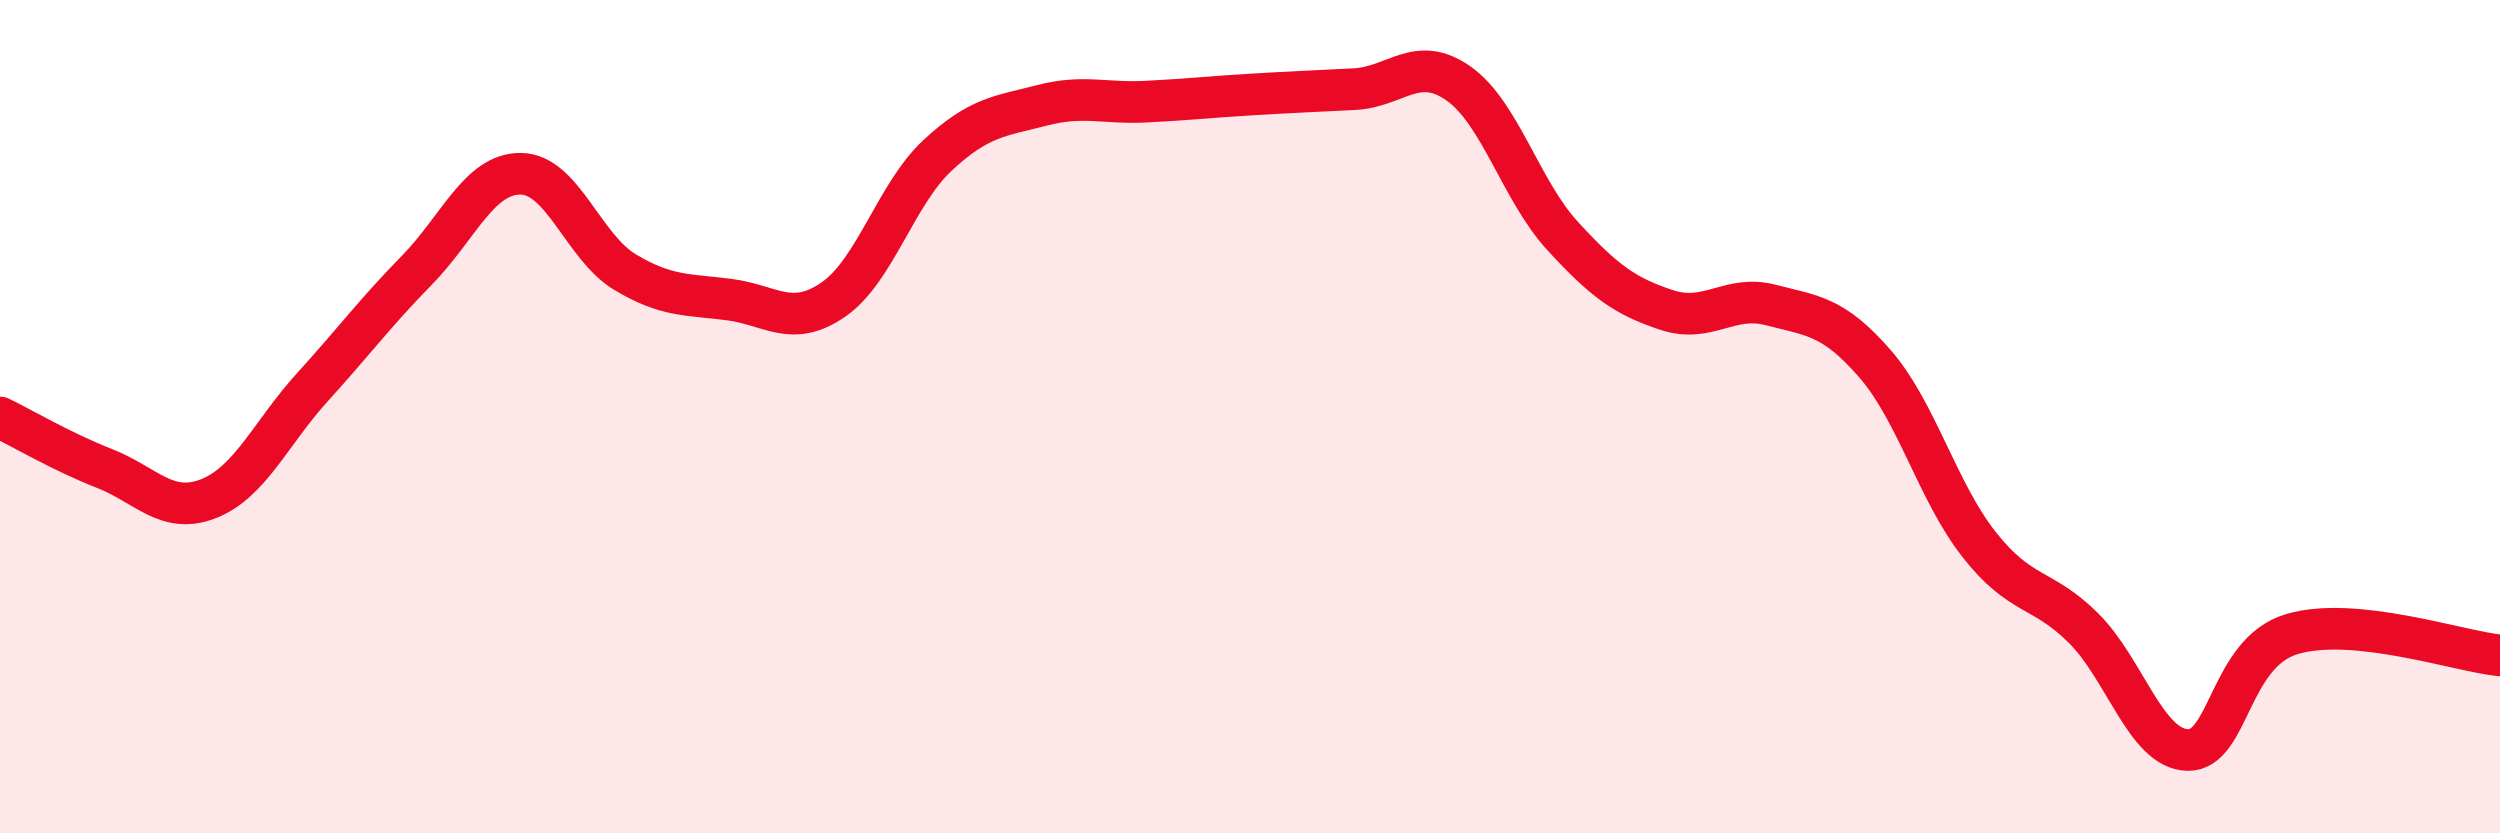 
    <svg width="60" height="20" viewBox="0 0 60 20" xmlns="http://www.w3.org/2000/svg">
      <path
        d="M 0,10.02 C 0.5,10.26 1.5,10.85 2.5,11.24 C 3.5,11.63 4,12.36 5,11.97 C 6,11.58 6.5,10.39 7.5,9.29 C 8.5,8.19 9,7.51 10,6.49 C 11,5.47 11.5,4.16 12.5,4.17 C 13.5,4.18 14,5.93 15,6.53 C 16,7.13 16.5,7.06 17.5,7.19 C 18.5,7.32 19,7.88 20,7.19 C 21,6.5 21.5,4.66 22.5,3.73 C 23.5,2.8 24,2.79 25,2.53 C 26,2.27 26.5,2.49 27.5,2.44 C 28.5,2.39 29,2.33 30,2.27 C 31,2.21 31.5,2.19 32.5,2.14 C 33.5,2.09 34,1.3 35,2 C 36,2.7 36.5,4.57 37.5,5.66 C 38.5,6.75 39,7.11 40,7.44 C 41,7.77 41.5,7.06 42.5,7.32 C 43.5,7.58 44,7.58 45,8.73 C 46,9.88 46.5,11.8 47.5,13.07 C 48.5,14.34 49,14.08 50,15.07 C 51,16.06 51.5,17.97 52.5,18 C 53.5,18.03 53.5,15.67 55,15.22 C 56.5,14.77 59,15.63 60,15.73L60 20L0 20Z"
        fill="#EB0A25"
        opacity="0.1"
        stroke-linecap="round"
        stroke-linejoin="round"
      />
      <path
        d="M 0,10.02 C 0.5,10.26 1.5,10.85 2.5,11.24 C 3.5,11.63 4,12.36 5,11.97 C 6,11.58 6.5,10.39 7.5,9.29 C 8.5,8.19 9,7.51 10,6.49 C 11,5.47 11.5,4.16 12.5,4.17 C 13.5,4.18 14,5.93 15,6.53 C 16,7.13 16.5,7.06 17.5,7.19 C 18.5,7.32 19,7.88 20,7.19 C 21,6.5 21.5,4.66 22.5,3.73 C 23.5,2.8 24,2.79 25,2.53 C 26,2.27 26.5,2.49 27.5,2.44 C 28.5,2.39 29,2.33 30,2.27 C 31,2.21 31.5,2.19 32.5,2.14 C 33.5,2.09 34,1.3 35,2 C 36,2.7 36.5,4.57 37.5,5.66 C 38.5,6.75 39,7.11 40,7.44 C 41,7.77 41.5,7.06 42.5,7.32 C 43.5,7.58 44,7.58 45,8.73 C 46,9.88 46.5,11.8 47.5,13.07 C 48.5,14.34 49,14.08 50,15.07 C 51,16.06 51.5,17.97 52.5,18 C 53.5,18.03 53.5,15.67 55,15.22 C 56.5,14.77 59,15.63 60,15.73"
        stroke="#EB0A25"
        stroke-width="1"
        fill="none"
        stroke-linecap="round"
        stroke-linejoin="round"
      />
    </svg>
  